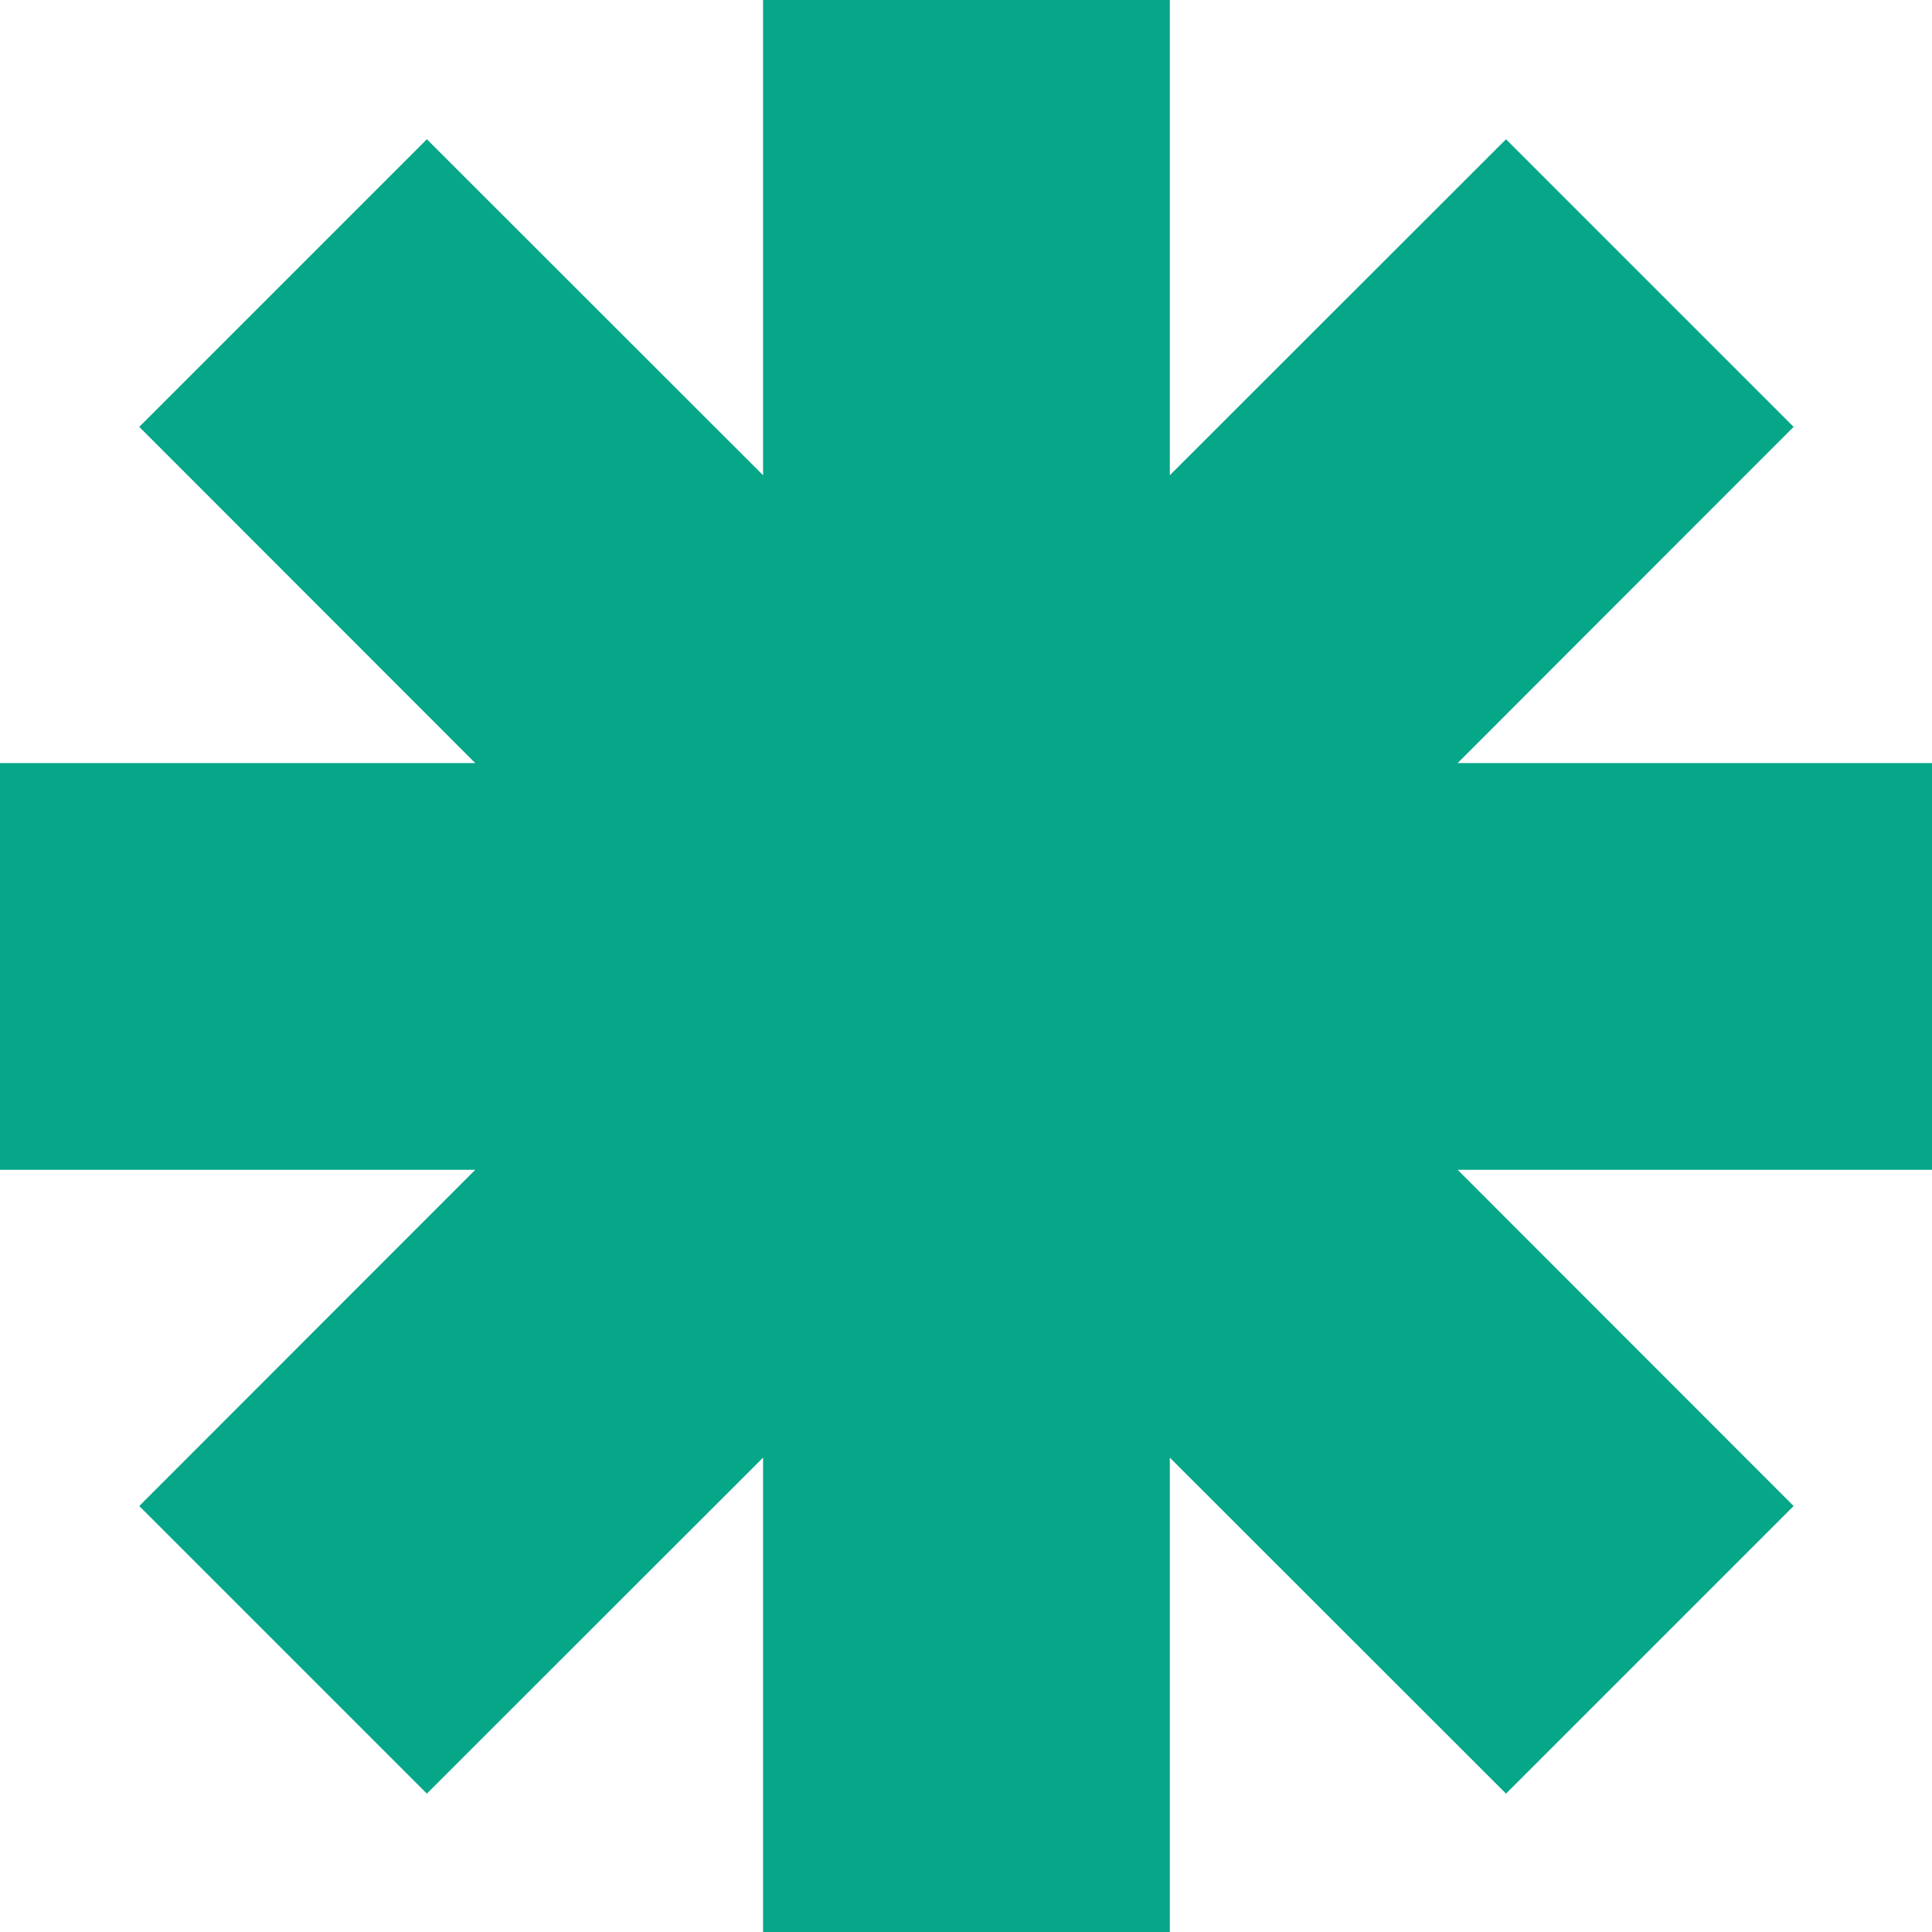 <?xml version="1.0" encoding="UTF-8" standalone="no"?><svg xmlns="http://www.w3.org/2000/svg" xmlns:xlink="http://www.w3.org/1999/xlink" fill="#000000" height="87.4" preserveAspectRatio="xMidYMid meet" version="1" viewBox="0.0 0.0 87.4 87.4" width="87.4" zoomAndPan="magnify"><g data-name="Layer 2"><g data-name="Layer 1" id="change1_1"><path d="M87.44 34.52L65.94 34.52 81.14 19.31 68.13 6.3 52.92 21.5 52.92 0 34.52 0 34.52 21.5 19.31 6.3 6.3 19.31 21.5 34.52 0 34.52 0 52.92 21.5 52.92 6.3 68.13 19.31 81.14 34.52 65.94 34.52 87.44 52.92 87.44 52.92 65.94 68.13 81.14 81.14 68.13 65.94 52.92 87.44 52.92 87.44 34.52z" fill="#06a689"/></g></g></svg>